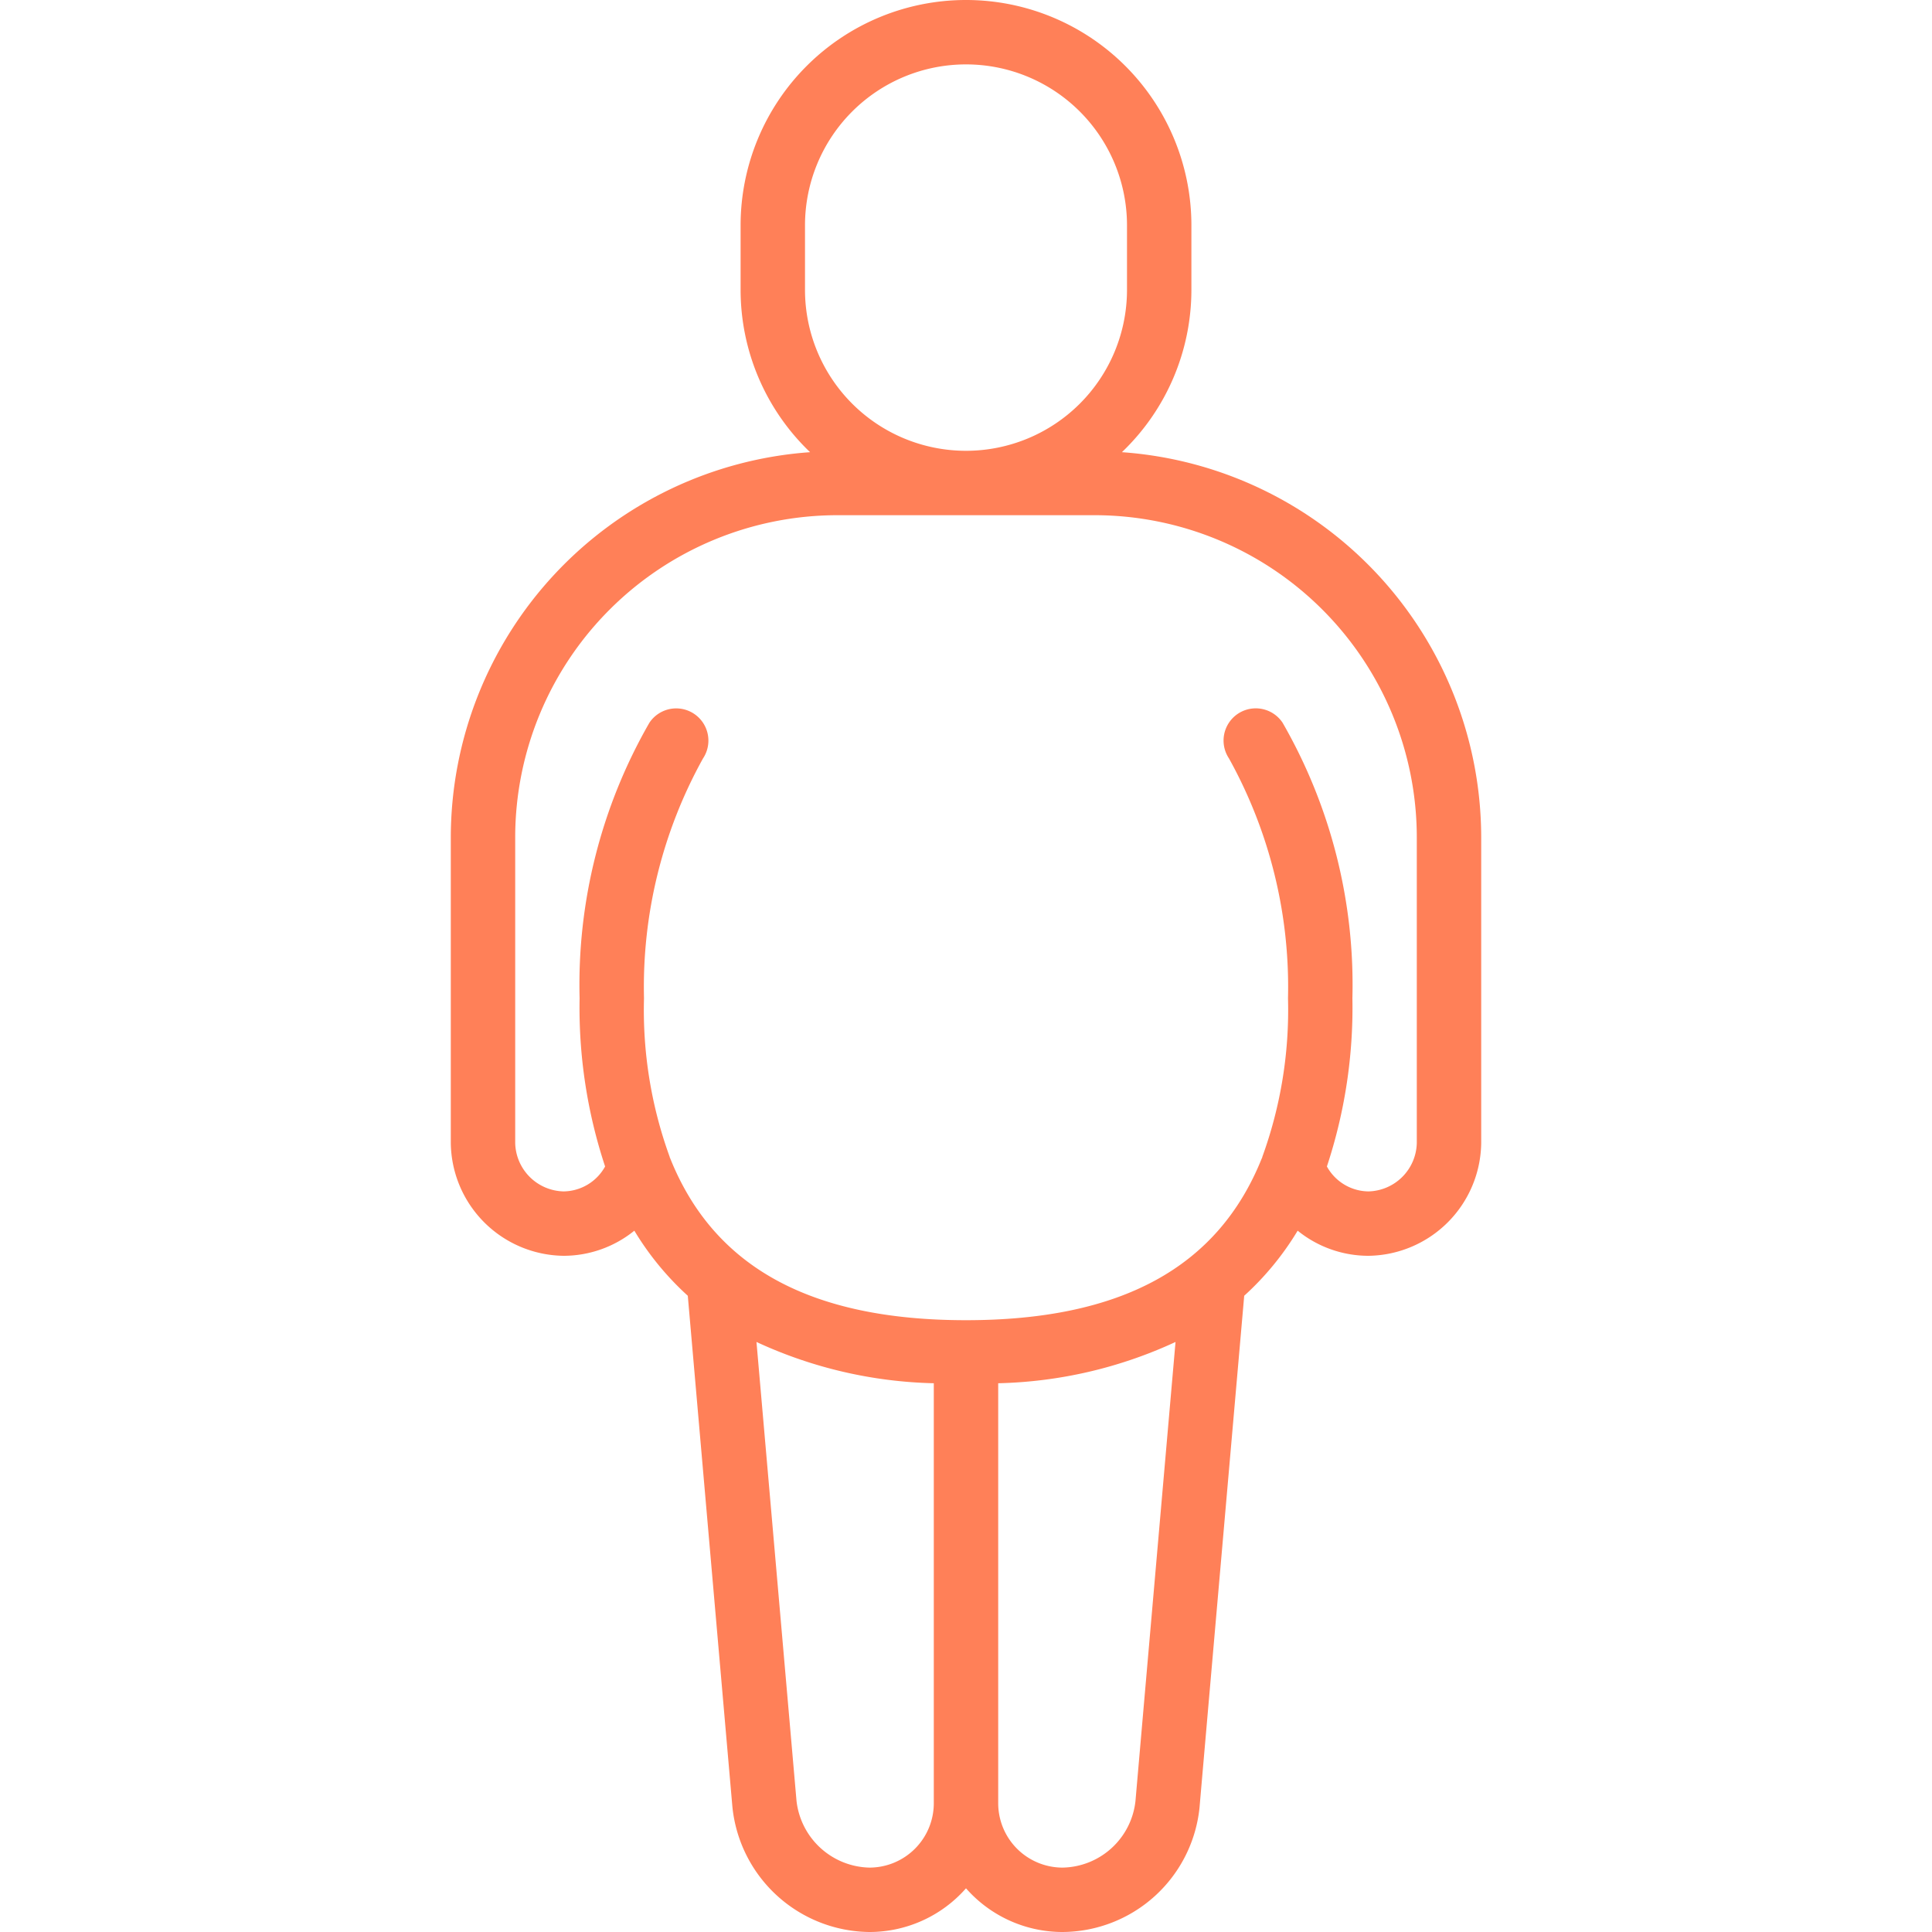 <?xml version="1.0" encoding="UTF-8"?> <svg xmlns="http://www.w3.org/2000/svg" id="Icons" viewBox="0 0 60 60" width="512" height="512" style="fill: #ff8058;"><path d="M14,35.5A3.547,3.547,0,0,0,17.5,39a3.494,3.494,0,0,0,2.2-.78,8.985,8.985,0,0,0,1.66,2.021L22.744,56.1A4.321,4.321,0,0,0,27,60a3.99,3.99,0,0,0,3-1.357A3.99,3.99,0,0,0,33,60a4.3,4.3,0,0,0,4.255-3.891c0-.008,0-.026,1.385-15.868A8.985,8.985,0,0,0,40.3,38.22a3.494,3.494,0,0,0,2.2.78A3.547,3.547,0,0,0,46,35.5V26A12.006,12.006,0,0,0,34.842,14.043,6.975,6.975,0,0,0,37,9V7A7,7,0,0,0,23,7V9a6.975,6.975,0,0,0,2.158,5.043A12.006,12.006,0,0,0,14,26ZM27,58a2.332,2.332,0,0,1-2.264-2.077L23.493,41.676A13.832,13.832,0,0,0,29,42.958V56A2,2,0,0,1,27,58Zm8.264-2.077A2.318,2.318,0,0,1,33,58a2,2,0,0,1-2-2V42.958a13.832,13.832,0,0,0,5.507-1.282C36.128,46.015,35.271,55.836,35.264,55.923ZM25,9V7A5,5,0,0,1,35,7V9A5,5,0,0,1,25,9ZM16,26A10.011,10.011,0,0,1,26,16h8A10.011,10.011,0,0,1,44,26v9.5A1.539,1.539,0,0,1,42.5,37a1.492,1.492,0,0,1-1.292-.774A15.7,15.7,0,0,0,42,31a16.314,16.314,0,0,0-2.168-8.555,1,1,0,0,0-1.666,1.107A14.62,14.62,0,0,1,40,31a13.353,13.353,0,0,1-.8,4.934l0,.013c-.006.016-.016.029-.021.044C37.821,39.361,34.818,41,30,41s-7.826-1.642-9.183-5.018c0-.012-.012-.022-.017-.034l0-.014A13.353,13.353,0,0,1,20,31a14.624,14.624,0,0,1,1.832-7.445,1,1,0,0,0-1.664-1.11A16.314,16.314,0,0,0,18,31a15.7,15.7,0,0,0,.792,5.226A1.492,1.492,0,0,1,17.5,37,1.539,1.539,0,0,1,16,35.5Z"></path></svg> 